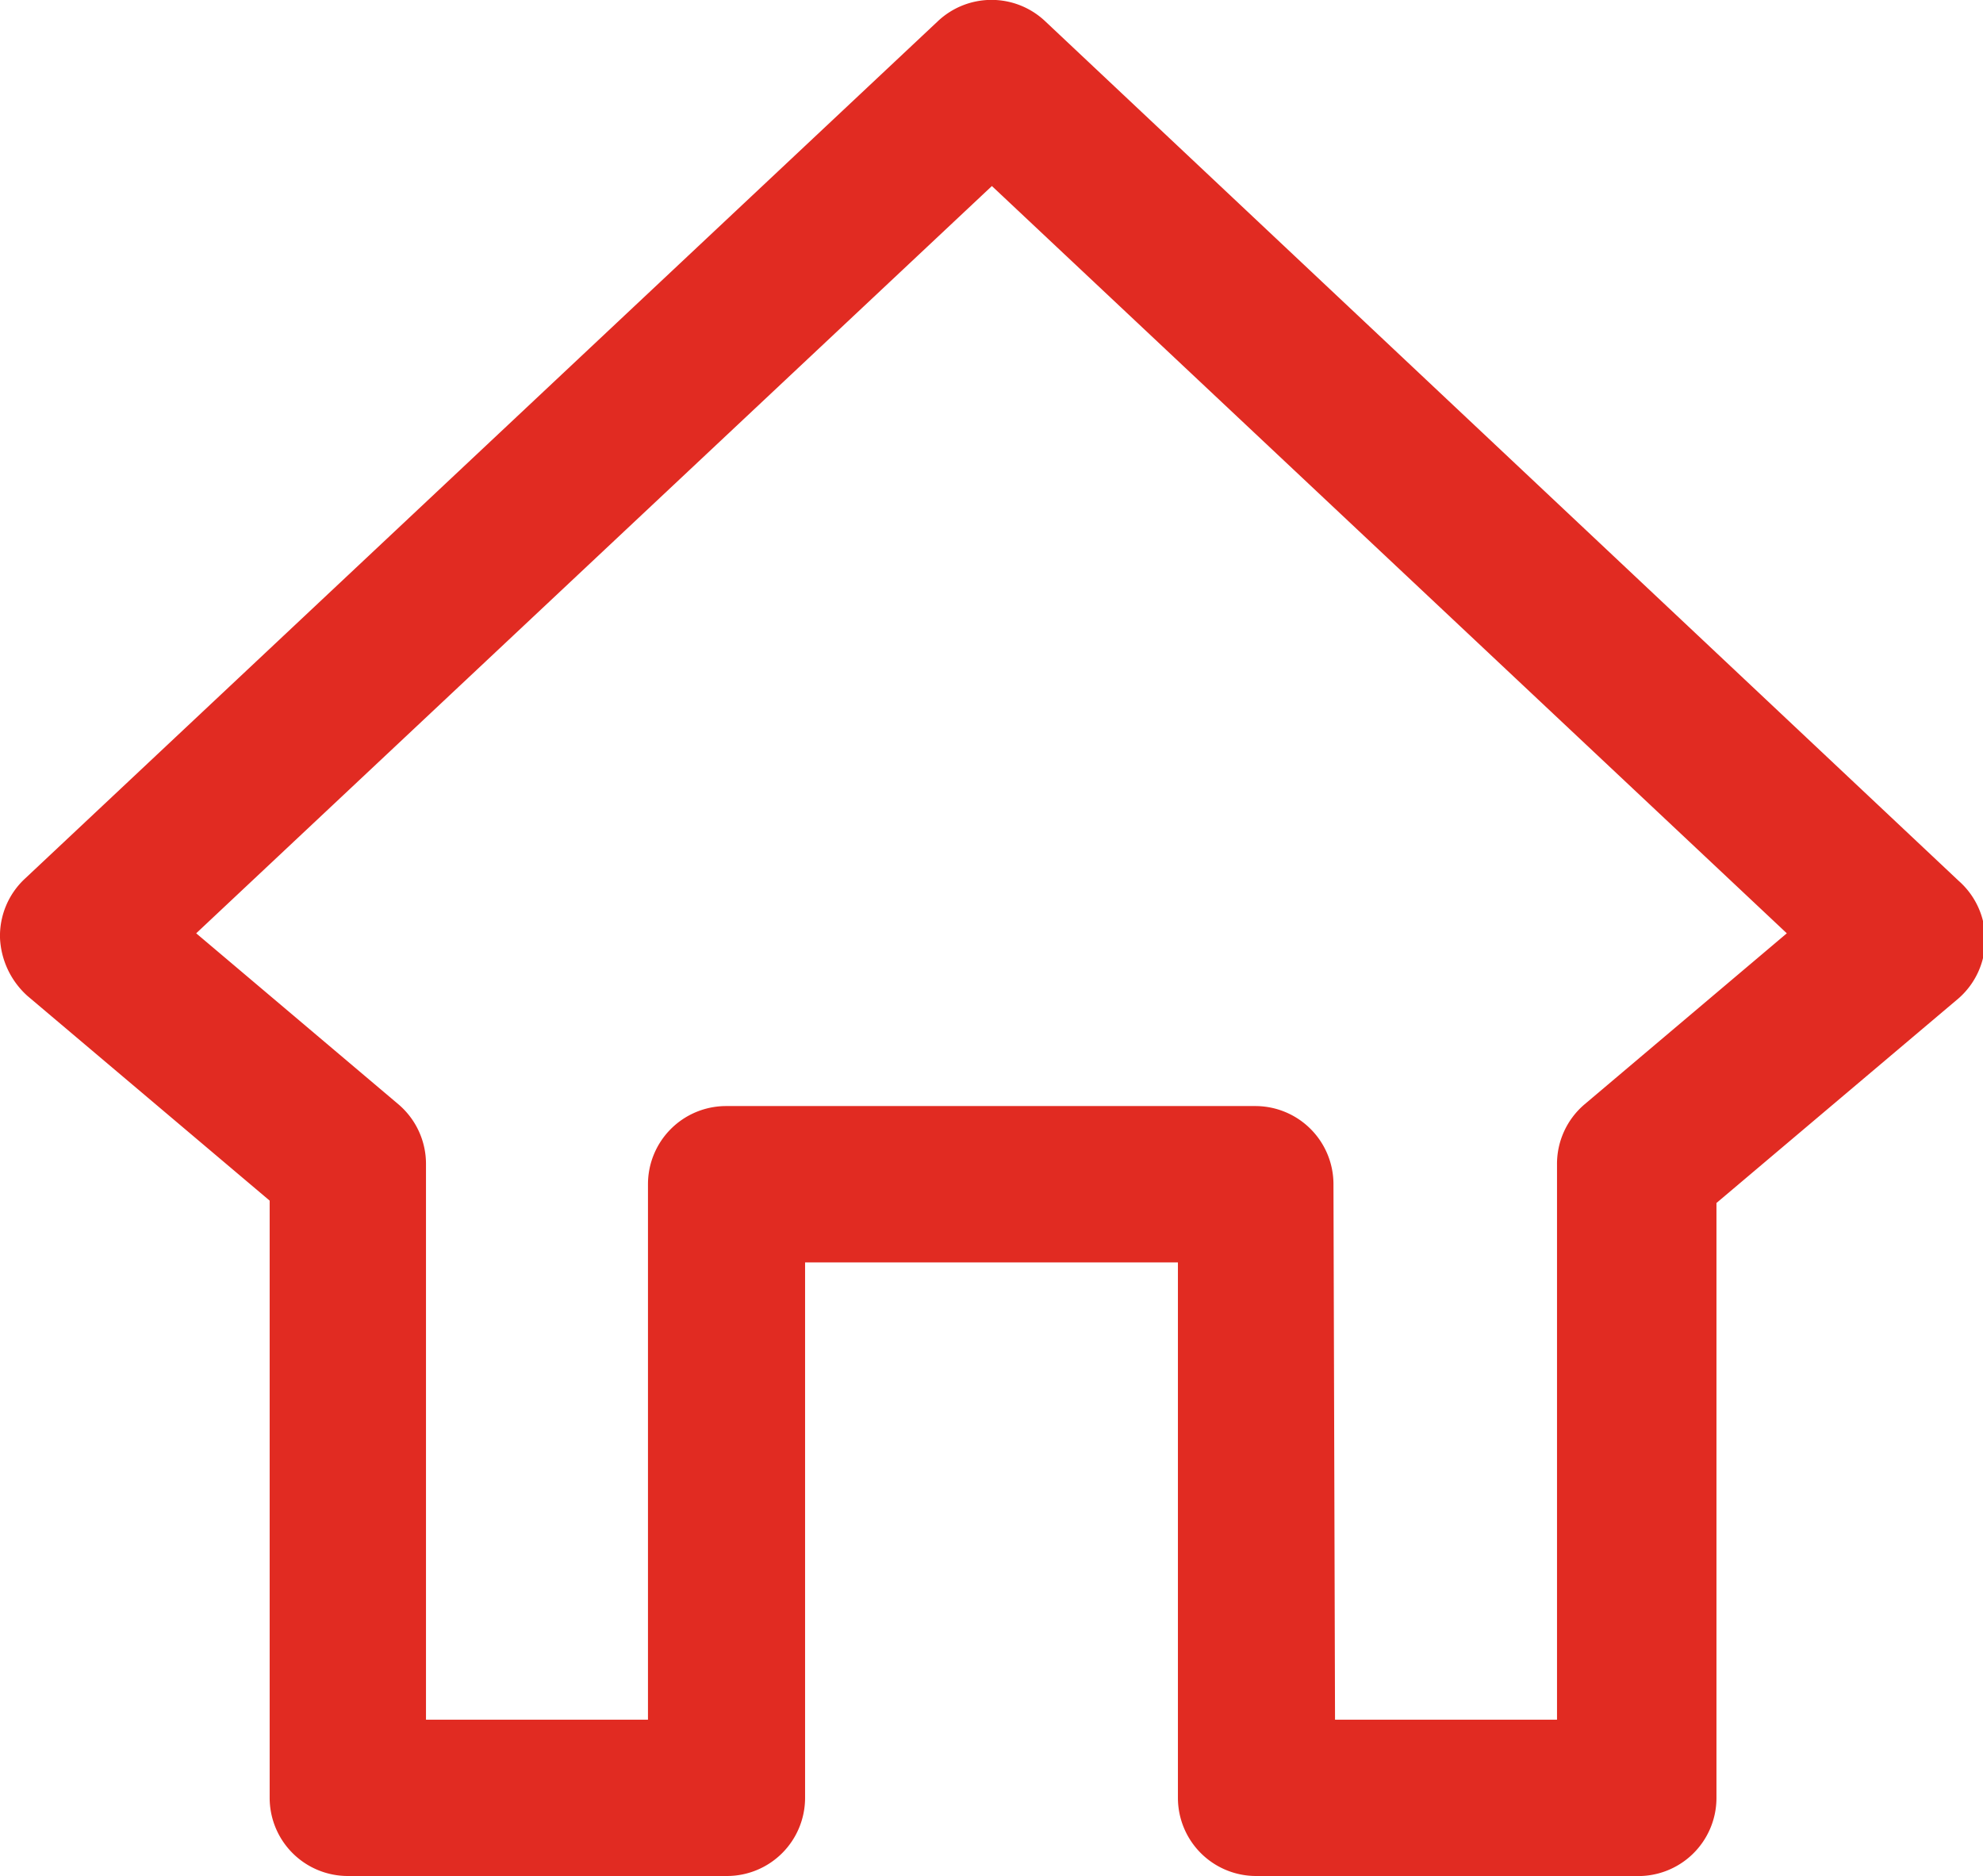 <svg xmlns="http://www.w3.org/2000/svg" viewBox="0 0 25.37 24"><defs><style>.cls-1{fill:#e12b22;}</style></defs><g id="レイヤー_2" data-name="レイヤー 2"><g id="レイヤー_1-2" data-name="レイヤー 1"><path class="cls-1" d="M20.92,24H16.07a1,1,0,0,1-1-1V16.15H10.3V23a1,1,0,0,1-1,1H4.45a1,1,0,0,1-1-1V15.36L.35,12.74A1.06,1.06,0,0,1,0,12a1,1,0,0,1,.32-.76L12,.27a1,1,0,0,1,1.37,0l11.69,11a1,1,0,0,1,0,1.5l-3.1,2.62V23A1,1,0,0,1,20.92,24Zm-3.84-2h2.84V14.9a1,1,0,0,1,.35-.77l2.59-2.19L12.69,2.38,2.51,11.94,5.1,14.13a1,1,0,0,1,.35.77V22H8.29V15.15a1,1,0,0,1,1-1h6.77a1,1,0,0,1,1,1Z"/></g></g></svg>
